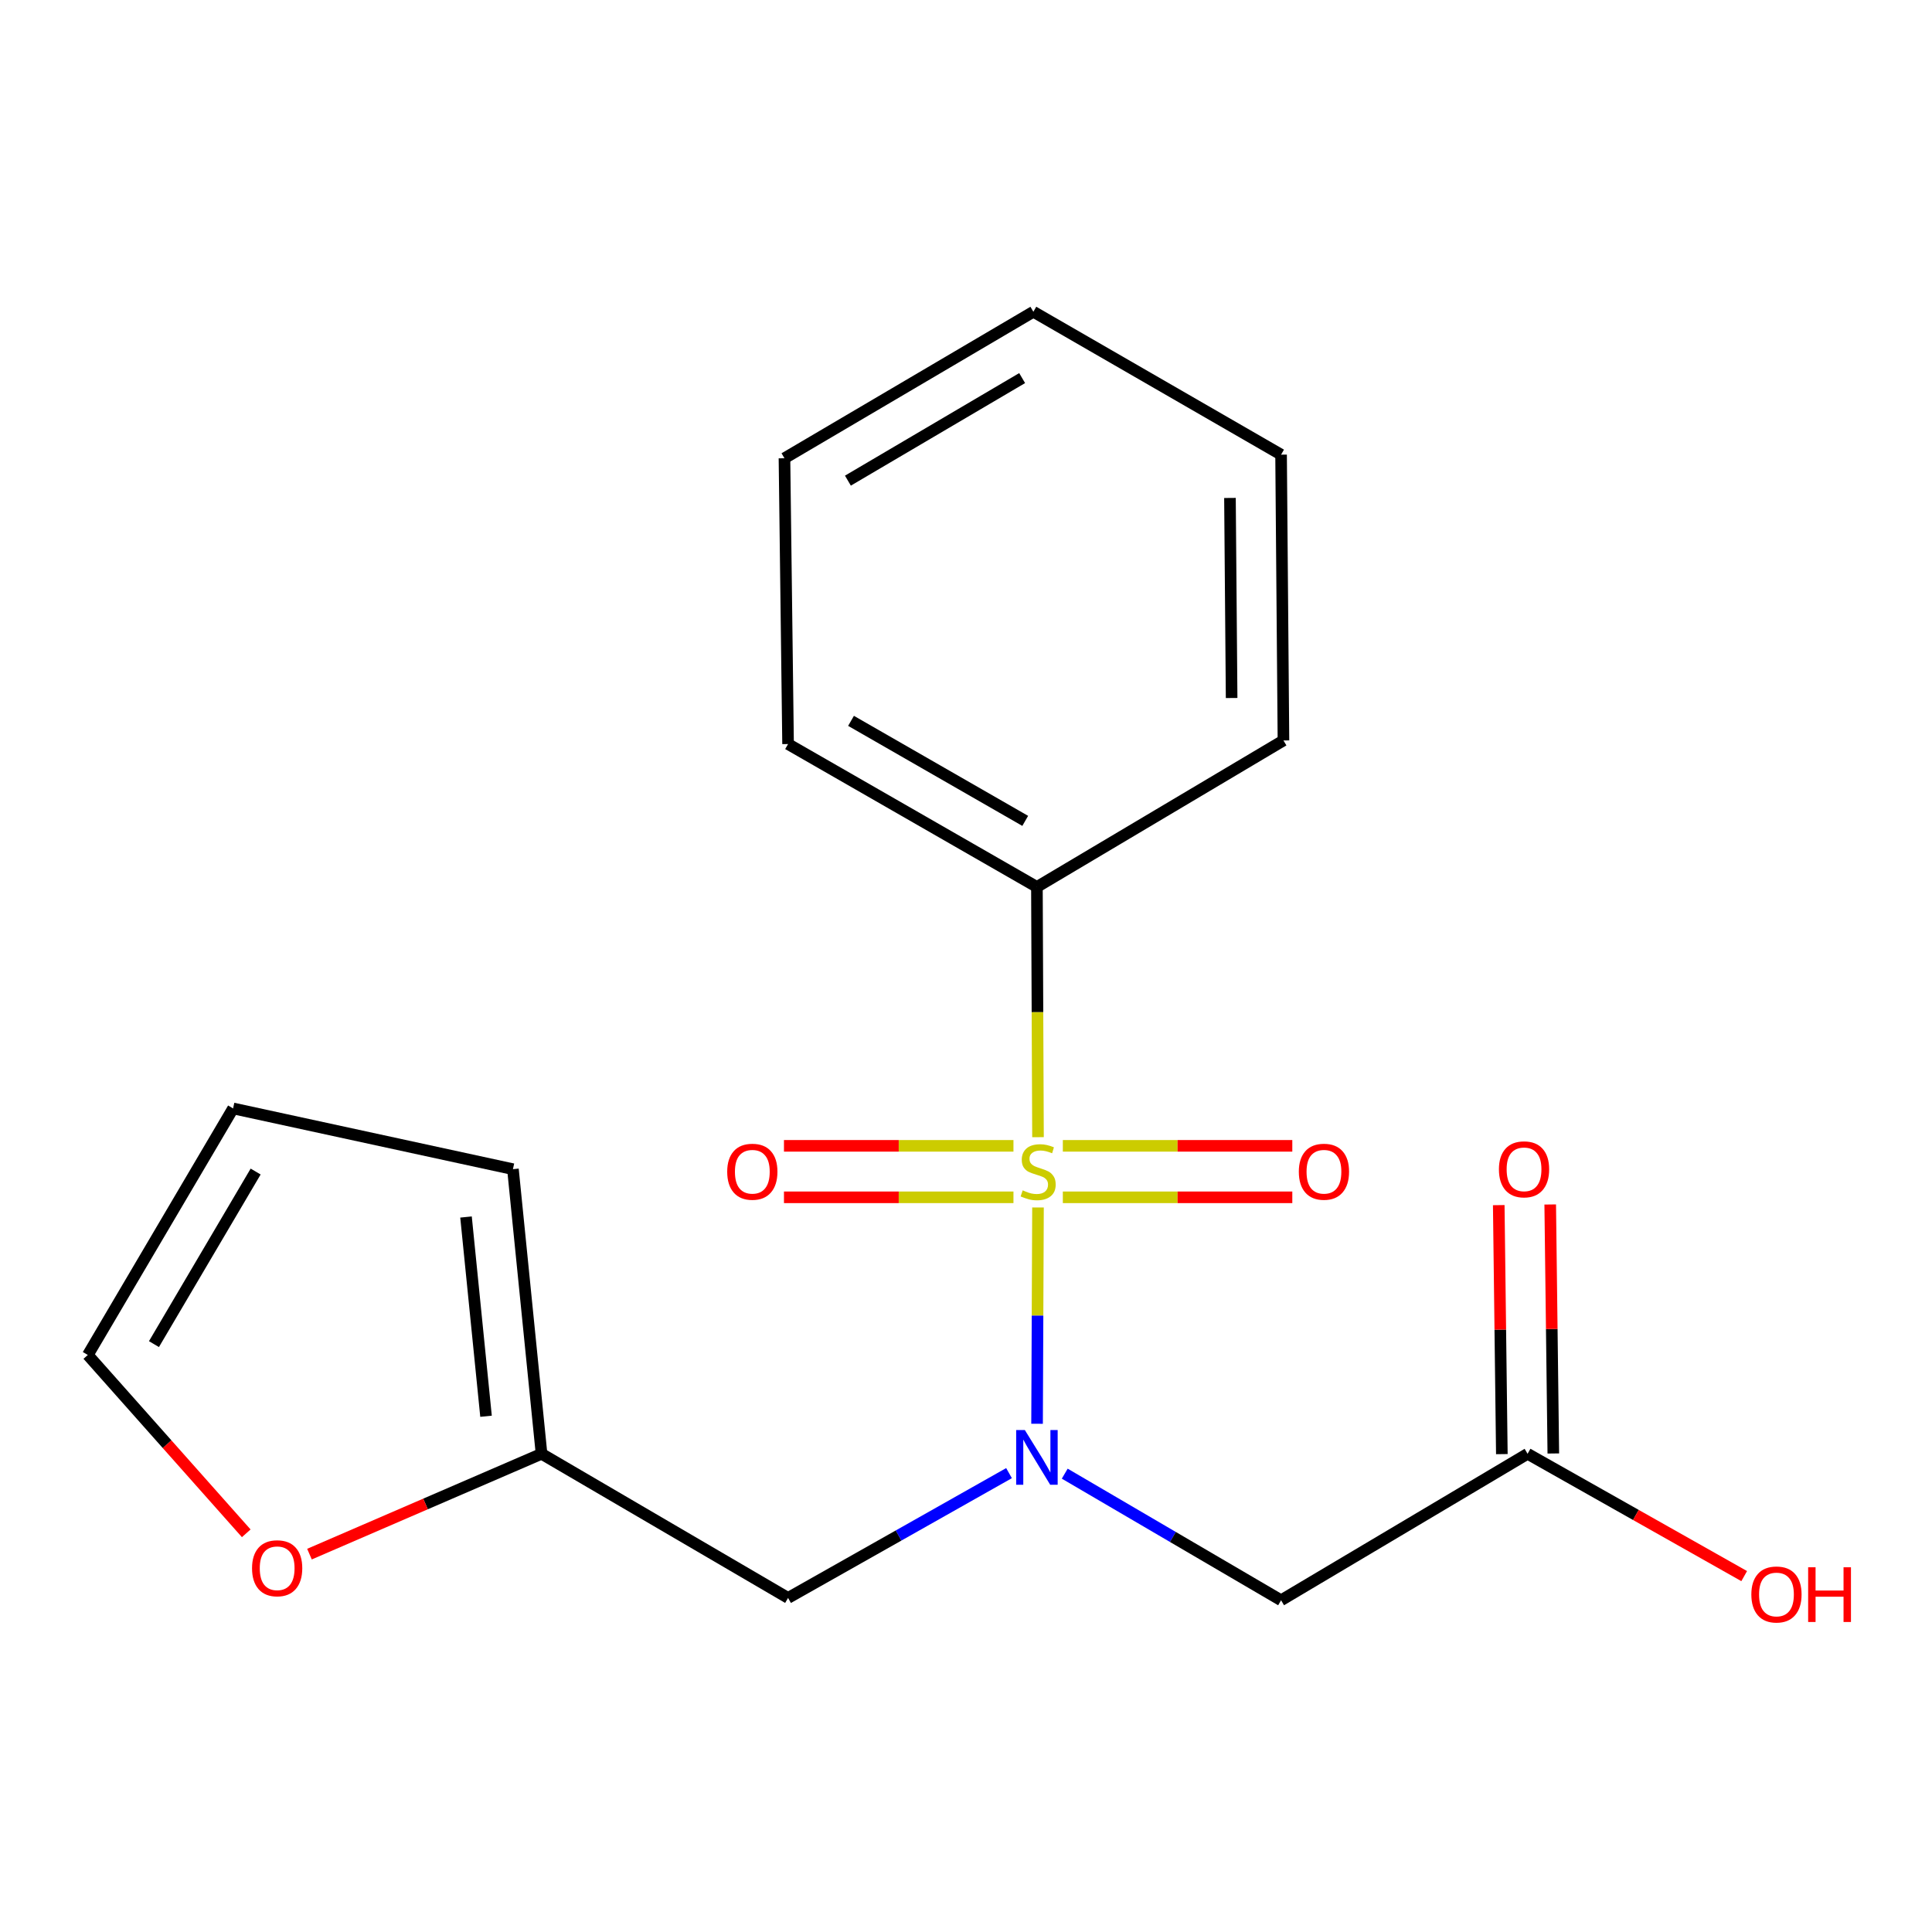 <?xml version='1.0' encoding='iso-8859-1'?>
<svg version='1.1' baseProfile='full'
              xmlns='http://www.w3.org/2000/svg'
                      xmlns:rdkit='http://www.rdkit.org/xml'
                      xmlns:xlink='http://www.w3.org/1999/xlink'
                  xml:space='preserve'
width='1000px' height='1000px' viewBox='0 0 1000 1000'>
<!-- END OF HEADER -->
<rect style='opacity:1.0;fill:#FFFFFF;stroke:none' width='1000' height='1000' x='0' y='0'> </rect>
<path class='bond-0' d='M 537.264,624.984 L 537.023,680.962' style='fill:none;fill-rule:evenodd;stroke:#CCCC00;stroke-width:6px;stroke-linecap:butt;stroke-linejoin:miter;stroke-opacity:1' />
<path class='bond-0' d='M 537.023,680.962 L 536.782,736.94' style='fill:none;fill-rule:evenodd;stroke:#0000FF;stroke-width:6px;stroke-linecap:butt;stroke-linejoin:miter;stroke-opacity:1' />
<path class='bond-5' d='M 550.122,619.727 L 609.507,619.727' style='fill:none;fill-rule:evenodd;stroke:#CCCC00;stroke-width:6px;stroke-linecap:butt;stroke-linejoin:miter;stroke-opacity:1' />
<path class='bond-5' d='M 609.507,619.727 L 668.893,619.727' style='fill:none;fill-rule:evenodd;stroke:#FF0000;stroke-width:6px;stroke-linecap:butt;stroke-linejoin:miter;stroke-opacity:1' />
<path class='bond-5' d='M 550.122,593.084 L 609.507,593.084' style='fill:none;fill-rule:evenodd;stroke:#CCCC00;stroke-width:6px;stroke-linecap:butt;stroke-linejoin:miter;stroke-opacity:1' />
<path class='bond-5' d='M 609.507,593.084 L 668.893,593.084' style='fill:none;fill-rule:evenodd;stroke:#FF0000;stroke-width:6px;stroke-linecap:butt;stroke-linejoin:miter;stroke-opacity:1' />
<path class='bond-6' d='M 524.565,593.084 L 465.172,593.084' style='fill:none;fill-rule:evenodd;stroke:#CCCC00;stroke-width:6px;stroke-linecap:butt;stroke-linejoin:miter;stroke-opacity:1' />
<path class='bond-6' d='M 465.172,593.084 L 405.78,593.084' style='fill:none;fill-rule:evenodd;stroke:#FF0000;stroke-width:6px;stroke-linecap:butt;stroke-linejoin:miter;stroke-opacity:1' />
<path class='bond-6' d='M 524.565,619.727 L 465.172,619.727' style='fill:none;fill-rule:evenodd;stroke:#CCCC00;stroke-width:6px;stroke-linecap:butt;stroke-linejoin:miter;stroke-opacity:1' />
<path class='bond-6' d='M 465.172,619.727 L 405.78,619.727' style='fill:none;fill-rule:evenodd;stroke:#FF0000;stroke-width:6px;stroke-linecap:butt;stroke-linejoin:miter;stroke-opacity:1' />
<path class='bond-7' d='M 537.267,588.603 L 536.987,523.844' style='fill:none;fill-rule:evenodd;stroke:#CCCC00;stroke-width:6px;stroke-linecap:butt;stroke-linejoin:miter;stroke-opacity:1' />
<path class='bond-7' d='M 536.987,523.844 L 536.707,459.085' style='fill:none;fill-rule:evenodd;stroke:#000000;stroke-width:6px;stroke-linecap:butt;stroke-linejoin:miter;stroke-opacity:1' />
<path class='bond-1' d='M 551.108,762.762 L 607.096,795.53' style='fill:none;fill-rule:evenodd;stroke:#0000FF;stroke-width:6px;stroke-linecap:butt;stroke-linejoin:miter;stroke-opacity:1' />
<path class='bond-1' d='M 607.096,795.53 L 663.084,828.297' style='fill:none;fill-rule:evenodd;stroke:#000000;stroke-width:6px;stroke-linecap:butt;stroke-linejoin:miter;stroke-opacity:1' />
<path class='bond-2' d='M 522.269,762.488 L 465.086,794.786' style='fill:none;fill-rule:evenodd;stroke:#0000FF;stroke-width:6px;stroke-linecap:butt;stroke-linejoin:miter;stroke-opacity:1' />
<path class='bond-2' d='M 465.086,794.786 L 407.903,827.084' style='fill:none;fill-rule:evenodd;stroke:#000000;stroke-width:6px;stroke-linecap:butt;stroke-linejoin:miter;stroke-opacity:1' />
<path class='bond-4' d='M 663.084,828.297 L 790.674,752.483' style='fill:none;fill-rule:evenodd;stroke:#000000;stroke-width:6px;stroke-linecap:butt;stroke-linejoin:miter;stroke-opacity:1' />
<path class='bond-3' d='M 407.903,827.084 L 280.298,752.483' style='fill:none;fill-rule:evenodd;stroke:#000000;stroke-width:6px;stroke-linecap:butt;stroke-linejoin:miter;stroke-opacity:1' />
<path class='bond-8' d='M 280.298,752.483 L 220.241,778.448' style='fill:none;fill-rule:evenodd;stroke:#000000;stroke-width:6px;stroke-linecap:butt;stroke-linejoin:miter;stroke-opacity:1' />
<path class='bond-8' d='M 220.241,778.448 L 160.183,804.414' style='fill:none;fill-rule:evenodd;stroke:#FF0000;stroke-width:6px;stroke-linecap:butt;stroke-linejoin:miter;stroke-opacity:1' />
<path class='bond-9' d='M 280.298,752.483 L 265.496,605.162' style='fill:none;fill-rule:evenodd;stroke:#000000;stroke-width:6px;stroke-linecap:butt;stroke-linejoin:miter;stroke-opacity:1' />
<path class='bond-9' d='M 251.568,733.049 L 241.207,629.924' style='fill:none;fill-rule:evenodd;stroke:#000000;stroke-width:6px;stroke-linecap:butt;stroke-linejoin:miter;stroke-opacity:1' />
<path class='bond-12' d='M 803.994,752.317 L 803.192,687.878' style='fill:none;fill-rule:evenodd;stroke:#000000;stroke-width:6px;stroke-linecap:butt;stroke-linejoin:miter;stroke-opacity:1' />
<path class='bond-12' d='M 803.192,687.878 L 802.389,623.44' style='fill:none;fill-rule:evenodd;stroke:#FF0000;stroke-width:6px;stroke-linecap:butt;stroke-linejoin:miter;stroke-opacity:1' />
<path class='bond-12' d='M 777.353,752.649 L 776.551,688.21' style='fill:none;fill-rule:evenodd;stroke:#000000;stroke-width:6px;stroke-linecap:butt;stroke-linejoin:miter;stroke-opacity:1' />
<path class='bond-12' d='M 776.551,688.21 L 775.748,623.772' style='fill:none;fill-rule:evenodd;stroke:#FF0000;stroke-width:6px;stroke-linecap:butt;stroke-linejoin:miter;stroke-opacity:1' />
<path class='bond-13' d='M 790.674,752.483 L 846.734,784.137' style='fill:none;fill-rule:evenodd;stroke:#000000;stroke-width:6px;stroke-linecap:butt;stroke-linejoin:miter;stroke-opacity:1' />
<path class='bond-13' d='M 846.734,784.137 L 902.794,815.79' style='fill:none;fill-rule:evenodd;stroke:#FF0000;stroke-width:6px;stroke-linecap:butt;stroke-linejoin:miter;stroke-opacity:1' />
<path class='bond-14' d='M 536.707,459.085 L 407.903,385.121' style='fill:none;fill-rule:evenodd;stroke:#000000;stroke-width:6px;stroke-linecap:butt;stroke-linejoin:miter;stroke-opacity:1' />
<path class='bond-14' d='M 530.654,424.885 L 440.491,373.111' style='fill:none;fill-rule:evenodd;stroke:#000000;stroke-width:6px;stroke-linecap:butt;stroke-linejoin:miter;stroke-opacity:1' />
<path class='bond-15' d='M 536.707,459.085 L 664.312,383.256' style='fill:none;fill-rule:evenodd;stroke:#000000;stroke-width:6px;stroke-linecap:butt;stroke-linejoin:miter;stroke-opacity:1' />
<path class='bond-10' d='M 127.458,793.636 L 86.456,747.483' style='fill:none;fill-rule:evenodd;stroke:#FF0000;stroke-width:6px;stroke-linecap:butt;stroke-linejoin:miter;stroke-opacity:1' />
<path class='bond-10' d='M 86.456,747.483 L 45.455,701.329' style='fill:none;fill-rule:evenodd;stroke:#000000;stroke-width:6px;stroke-linecap:butt;stroke-linejoin:miter;stroke-opacity:1' />
<path class='bond-11' d='M 265.496,605.162 L 120.647,573.724' style='fill:none;fill-rule:evenodd;stroke:#000000;stroke-width:6px;stroke-linecap:butt;stroke-linejoin:miter;stroke-opacity:1' />
<path class='bond-20' d='M 45.455,701.329 L 120.647,573.724' style='fill:none;fill-rule:evenodd;stroke:#000000;stroke-width:6px;stroke-linecap:butt;stroke-linejoin:miter;stroke-opacity:1' />
<path class='bond-20' d='M 79.688,695.714 L 132.322,606.39' style='fill:none;fill-rule:evenodd;stroke:#000000;stroke-width:6px;stroke-linecap:butt;stroke-linejoin:miter;stroke-opacity:1' />
<path class='bond-17' d='M 407.903,385.121 L 406.038,237.193' style='fill:none;fill-rule:evenodd;stroke:#000000;stroke-width:6px;stroke-linecap:butt;stroke-linejoin:miter;stroke-opacity:1' />
<path class='bond-16' d='M 664.312,383.256 L 663.084,235.328' style='fill:none;fill-rule:evenodd;stroke:#000000;stroke-width:6px;stroke-linecap:butt;stroke-linejoin:miter;stroke-opacity:1' />
<path class='bond-16' d='M 637.486,361.288 L 636.626,257.738' style='fill:none;fill-rule:evenodd;stroke:#000000;stroke-width:6px;stroke-linecap:butt;stroke-linejoin:miter;stroke-opacity:1' />
<path class='bond-18' d='M 663.084,235.328 L 534.872,161.364' style='fill:none;fill-rule:evenodd;stroke:#000000;stroke-width:6px;stroke-linecap:butt;stroke-linejoin:miter;stroke-opacity:1' />
<path class='bond-19' d='M 406.038,237.193 L 534.872,161.364' style='fill:none;fill-rule:evenodd;stroke:#000000;stroke-width:6px;stroke-linecap:butt;stroke-linejoin:miter;stroke-opacity:1' />
<path class='bond-19' d='M 438.877,248.78 L 529.061,195.699' style='fill:none;fill-rule:evenodd;stroke:#000000;stroke-width:6px;stroke-linecap:butt;stroke-linejoin:miter;stroke-opacity:1' />
<path  class='atom-0' d='M 529.343 616.126
Q 529.663 616.246, 530.983 616.806
Q 532.303 617.366, 533.743 617.726
Q 535.223 618.046, 536.663 618.046
Q 539.343 618.046, 540.903 616.766
Q 542.463 615.446, 542.463 613.166
Q 542.463 611.606, 541.663 610.646
Q 540.903 609.686, 539.703 609.166
Q 538.503 608.646, 536.503 608.046
Q 533.983 607.286, 532.463 606.566
Q 530.983 605.846, 529.903 604.326
Q 528.863 602.806, 528.863 600.246
Q 528.863 596.686, 531.263 594.486
Q 533.703 592.286, 538.503 592.286
Q 541.783 592.286, 545.503 593.846
L 544.583 596.926
Q 541.183 595.526, 538.623 595.526
Q 535.863 595.526, 534.343 596.686
Q 532.823 597.806, 532.863 599.766
Q 532.863 601.286, 533.623 602.206
Q 534.423 603.126, 535.543 603.646
Q 536.703 604.166, 538.623 604.766
Q 541.183 605.566, 542.703 606.366
Q 544.223 607.166, 545.303 608.806
Q 546.423 610.406, 546.423 613.166
Q 546.423 617.086, 543.783 619.206
Q 541.183 621.286, 536.823 621.286
Q 534.303 621.286, 532.383 620.726
Q 530.503 620.206, 528.263 619.286
L 529.343 616.126
' fill='#CCCC00'/>
<path  class='atom-1' d='M 530.447 740.173
L 539.727 755.173
Q 540.647 756.653, 542.127 759.333
Q 543.607 762.013, 543.687 762.173
L 543.687 740.173
L 547.447 740.173
L 547.447 768.493
L 543.567 768.493
L 533.607 752.093
Q 532.447 750.173, 531.207 747.973
Q 530.007 745.773, 529.647 745.093
L 529.647 768.493
L 525.967 768.493
L 525.967 740.173
L 530.447 740.173
' fill='#0000FF'/>
<path  class='atom-6' d='M 672.271 606.486
Q 672.271 599.686, 675.631 595.886
Q 678.991 592.086, 685.271 592.086
Q 691.551 592.086, 694.911 595.886
Q 698.271 599.686, 698.271 606.486
Q 698.271 613.366, 694.871 617.286
Q 691.471 621.166, 685.271 621.166
Q 679.031 621.166, 675.631 617.286
Q 672.271 613.406, 672.271 606.486
M 685.271 617.966
Q 689.591 617.966, 691.911 615.086
Q 694.271 612.166, 694.271 606.486
Q 694.271 600.926, 691.911 598.126
Q 689.591 595.286, 685.271 595.286
Q 680.951 595.286, 678.591 598.086
Q 676.271 600.886, 676.271 606.486
Q 676.271 612.206, 678.591 615.086
Q 680.951 617.966, 685.271 617.966
' fill='#FF0000'/>
<path  class='atom-7' d='M 376.401 606.486
Q 376.401 599.686, 379.761 595.886
Q 383.121 592.086, 389.401 592.086
Q 395.681 592.086, 399.041 595.886
Q 402.401 599.686, 402.401 606.486
Q 402.401 613.366, 399.001 617.286
Q 395.601 621.166, 389.401 621.166
Q 383.161 621.166, 379.761 617.286
Q 376.401 613.406, 376.401 606.486
M 389.401 617.966
Q 393.721 617.966, 396.041 615.086
Q 398.401 612.166, 398.401 606.486
Q 398.401 600.926, 396.041 598.126
Q 393.721 595.286, 389.401 595.286
Q 385.081 595.286, 382.721 598.086
Q 380.401 600.886, 380.401 606.486
Q 380.401 612.206, 382.721 615.086
Q 385.081 617.966, 389.401 617.966
' fill='#FF0000'/>
<path  class='atom-9' d='M 130.456 811.725
Q 130.456 804.925, 133.816 801.125
Q 137.176 797.325, 143.456 797.325
Q 149.736 797.325, 153.096 801.125
Q 156.456 804.925, 156.456 811.725
Q 156.456 818.605, 153.056 822.525
Q 149.656 826.405, 143.456 826.405
Q 137.216 826.405, 133.816 822.525
Q 130.456 818.645, 130.456 811.725
M 143.456 823.205
Q 147.776 823.205, 150.096 820.325
Q 152.456 817.405, 152.456 811.725
Q 152.456 806.165, 150.096 803.365
Q 147.776 800.525, 143.456 800.525
Q 139.136 800.525, 136.776 803.325
Q 134.456 806.125, 134.456 811.725
Q 134.456 817.445, 136.776 820.325
Q 139.136 823.205, 143.456 823.205
' fill='#FF0000'/>
<path  class='atom-13' d='M 775.839 605.242
Q 775.839 598.442, 779.199 594.642
Q 782.559 590.842, 788.839 590.842
Q 795.119 590.842, 798.479 594.642
Q 801.839 598.442, 801.839 605.242
Q 801.839 612.122, 798.439 616.042
Q 795.039 619.922, 788.839 619.922
Q 782.599 619.922, 779.199 616.042
Q 775.839 612.162, 775.839 605.242
M 788.839 616.722
Q 793.159 616.722, 795.479 613.842
Q 797.839 610.922, 797.839 605.242
Q 797.839 599.682, 795.479 596.882
Q 793.159 594.042, 788.839 594.042
Q 784.519 594.042, 782.159 596.842
Q 779.839 599.642, 779.839 605.242
Q 779.839 610.962, 782.159 613.842
Q 784.519 616.722, 788.839 616.722
' fill='#FF0000'/>
<path  class='atom-14' d='M 906.493 825.299
Q 906.493 818.499, 909.853 814.699
Q 913.213 810.899, 919.493 810.899
Q 925.773 810.899, 929.133 814.699
Q 932.493 818.499, 932.493 825.299
Q 932.493 832.179, 929.093 836.099
Q 925.693 839.979, 919.493 839.979
Q 913.253 839.979, 909.853 836.099
Q 906.493 832.219, 906.493 825.299
M 919.493 836.779
Q 923.813 836.779, 926.133 833.899
Q 928.493 830.979, 928.493 825.299
Q 928.493 819.739, 926.133 816.939
Q 923.813 814.099, 919.493 814.099
Q 915.173 814.099, 912.813 816.899
Q 910.493 819.699, 910.493 825.299
Q 910.493 831.019, 912.813 833.899
Q 915.173 836.779, 919.493 836.779
' fill='#FF0000'/>
<path  class='atom-14' d='M 935.893 811.219
L 939.733 811.219
L 939.733 823.259
L 954.213 823.259
L 954.213 811.219
L 958.053 811.219
L 958.053 839.539
L 954.213 839.539
L 954.213 826.459
L 939.733 826.459
L 939.733 839.539
L 935.893 839.539
L 935.893 811.219
' fill='#FF0000'/>
</svg>
